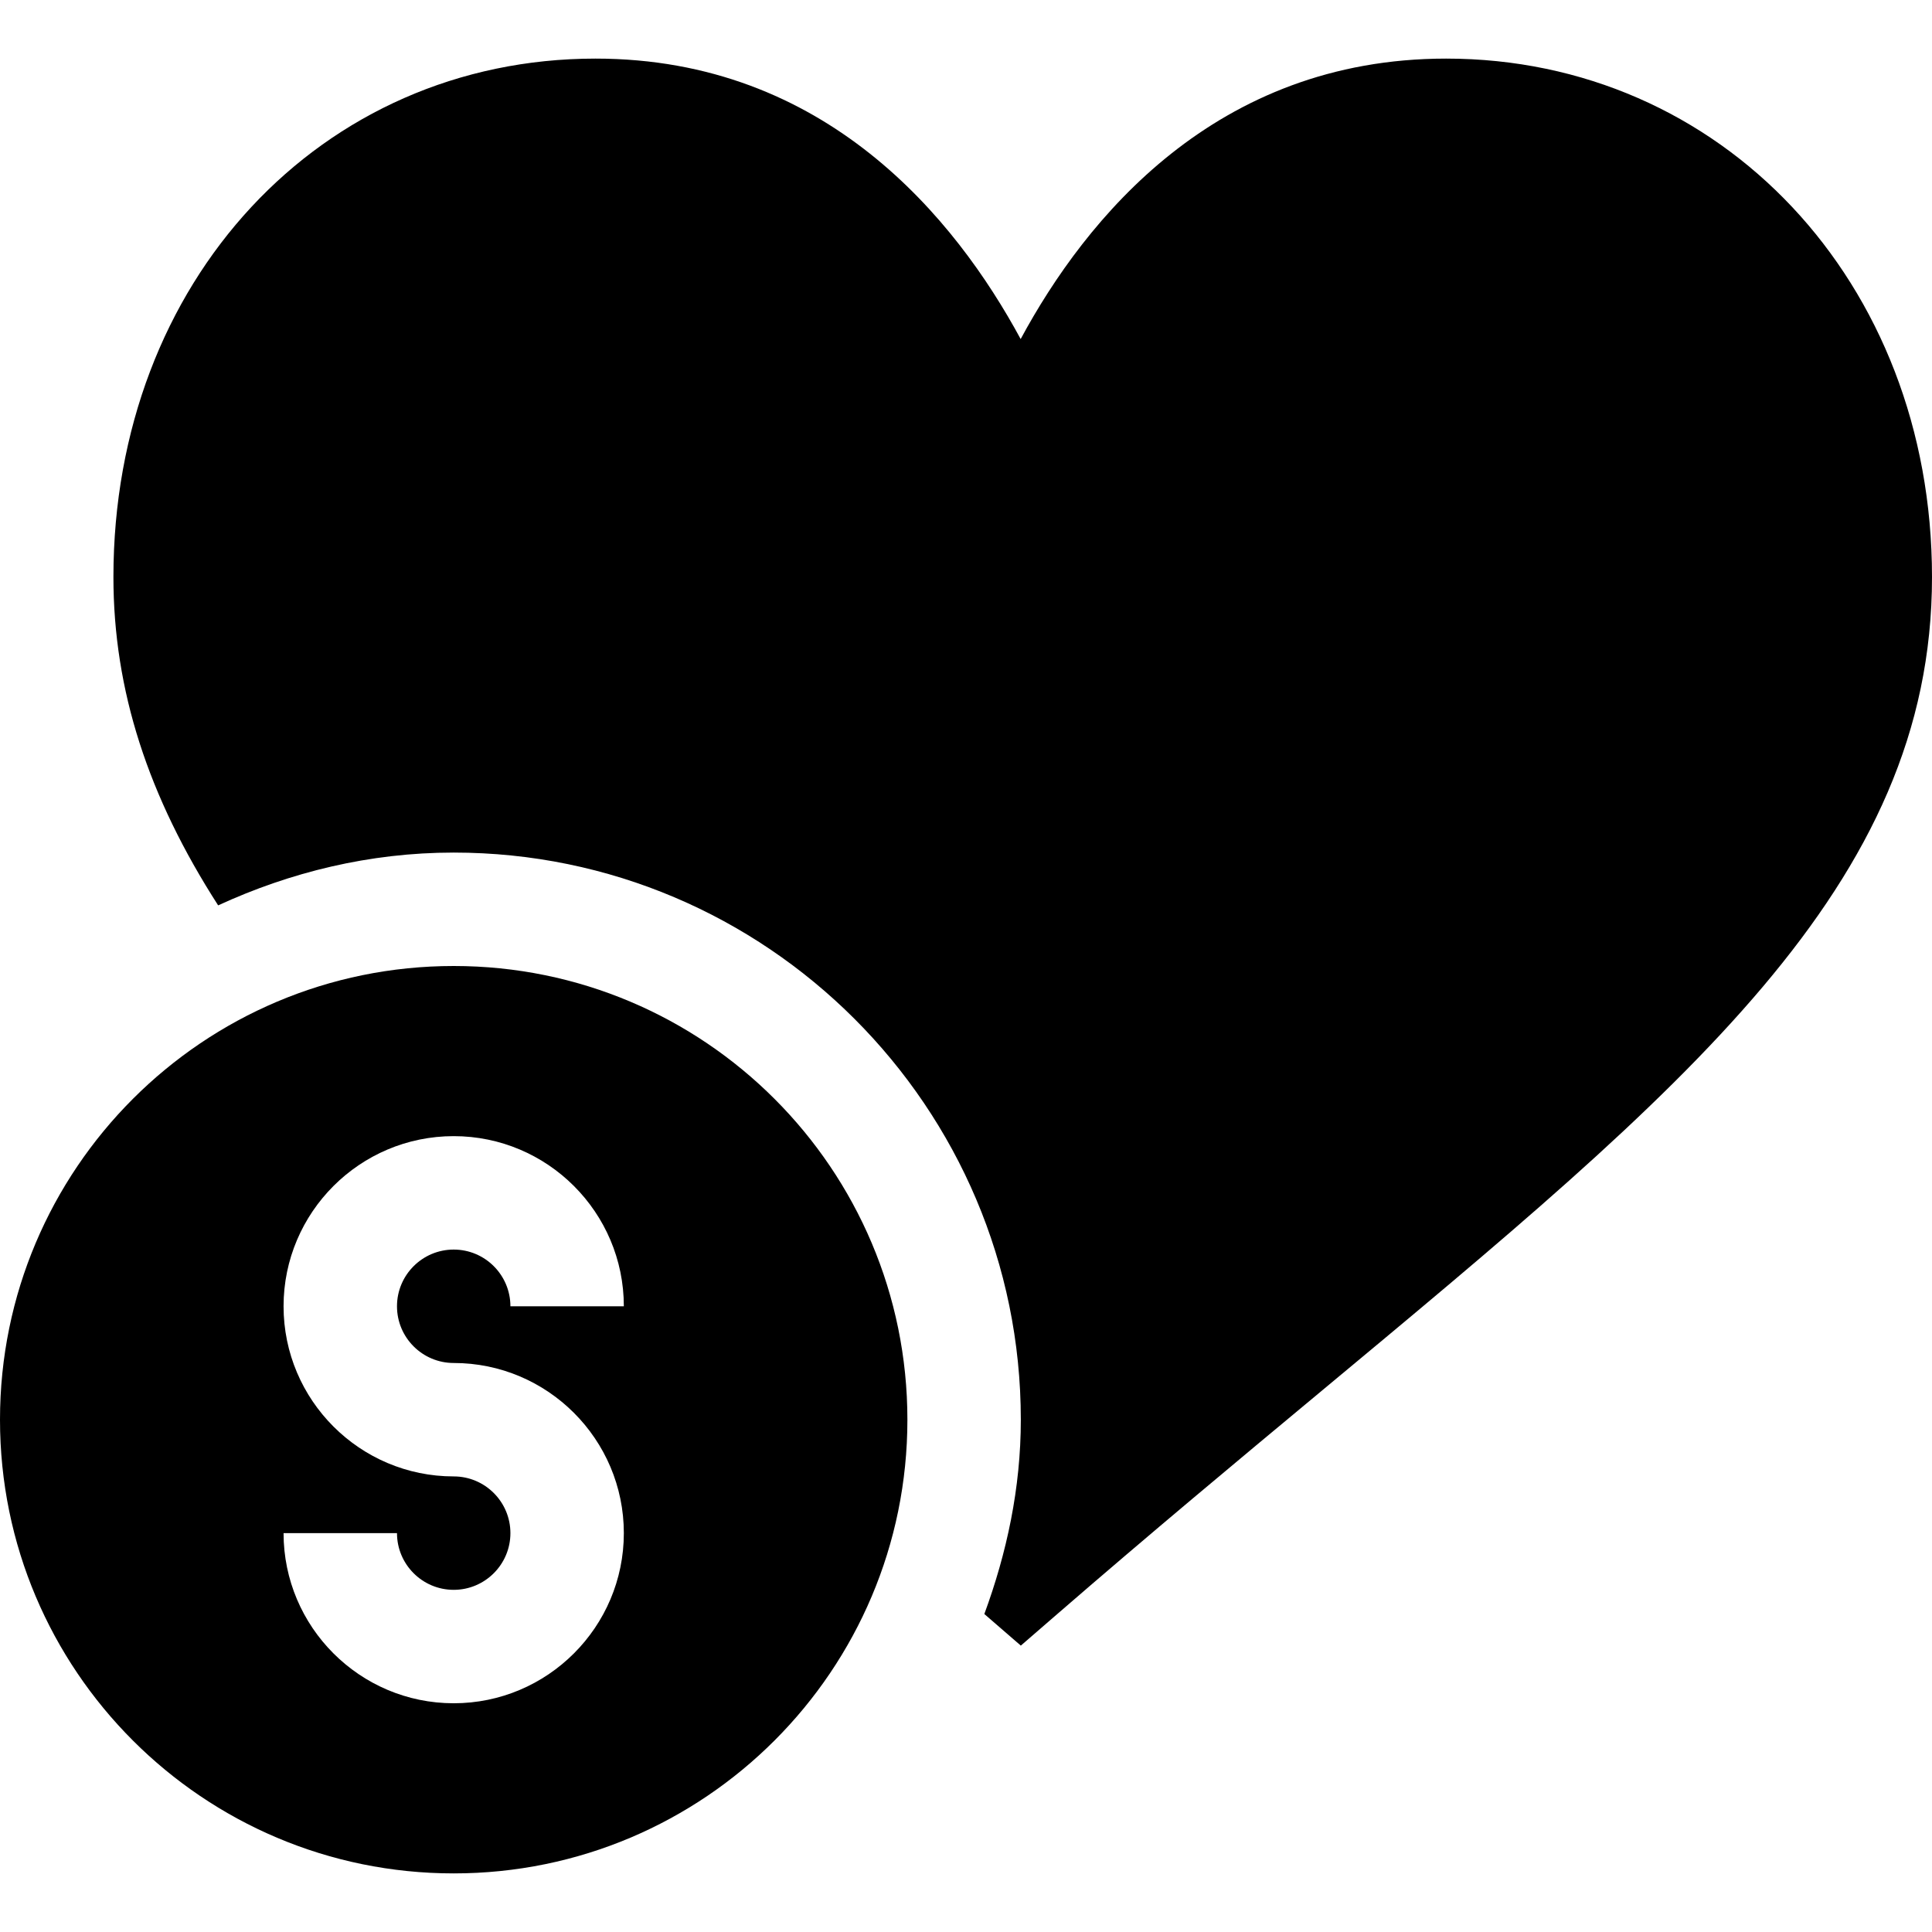 <?xml version="1.0" encoding="iso-8859-1"?>
<!-- Generator: Adobe Illustrator 21.0.0, SVG Export Plug-In . SVG Version: 6.00 Build 0)  -->
<svg version="1.1" id="Capa_1" xmlns="http://www.w3.org/2000/svg" xmlns:xlink="http://www.w3.org/1999/xlink" x="0px" y="0px"
	 viewBox="0 0 512 512" style="enable-background:new 0 0 512 512;" xml:space="preserve">
<g>
	<g>
		<path d="M383.249,15.53c-61.159,0-95.548,42.402-112.764,74.325C253.224,57.947,218.821,15.53,157.808,15.53
			c-72.828,0-127.75,59.06-127.75,137.392c0,30.033,9.219,58.191,27.754,87.011c19.071-8.774,40.09-13.992,62.422-13.992
			c82.867,0,150.294,67.427,150.294,150.294c0,18.164-3.737,35.363-9.669,51.497l9.669,8.371l9.848-8.528
			c24.496-21.237,47.569-40.435,68.939-58.21C446.668,288.377,512,234.865,512,152.923C512,74.591,456.077,15.53,383.249,15.53z"/>
	</g>
</g>
<g>
	<g>
		<path d="M120.235,256C53.83,256,0,309.83,0,376.235C0,442.638,53.83,496.47,120.235,496.47S240.47,442.638,240.47,376.235
			C240.47,309.83,186.64,256,120.235,256z M120.235,361.206c24.863,0,45.088,20.225,45.088,45.088s-20.225,45.088-45.088,45.088
			c-24.863,0-45.088-20.226-45.088-45.088h30.059c0,8.292,6.737,15.029,15.029,15.029c8.292,0,15.029-6.737,15.029-15.029
			c0-8.292-6.737-15.029-15.029-15.029c-24.863,0-45.088-20.225-45.088-45.088c0-24.863,20.225-45.088,45.088-45.088
			c24.863,0,45.088,20.225,45.088,45.088h-30.059c0-8.292-6.737-15.029-15.029-15.029c-8.292,0-15.029,6.737-15.029,15.029
			C105.206,354.468,111.943,361.206,120.235,361.206z"/>
	</g>
</g>
<g>
</g>
<g>
</g>
<g>
</g>
<g>
</g>
<g>
</g>
<g>
</g>
<g>
</g>
<g>
</g>
<g>
</g>
<g>
</g>
<g>
</g>
<g>
</g>
<g>
</g>
<g>
</g>
<g>
</g>
</svg>
